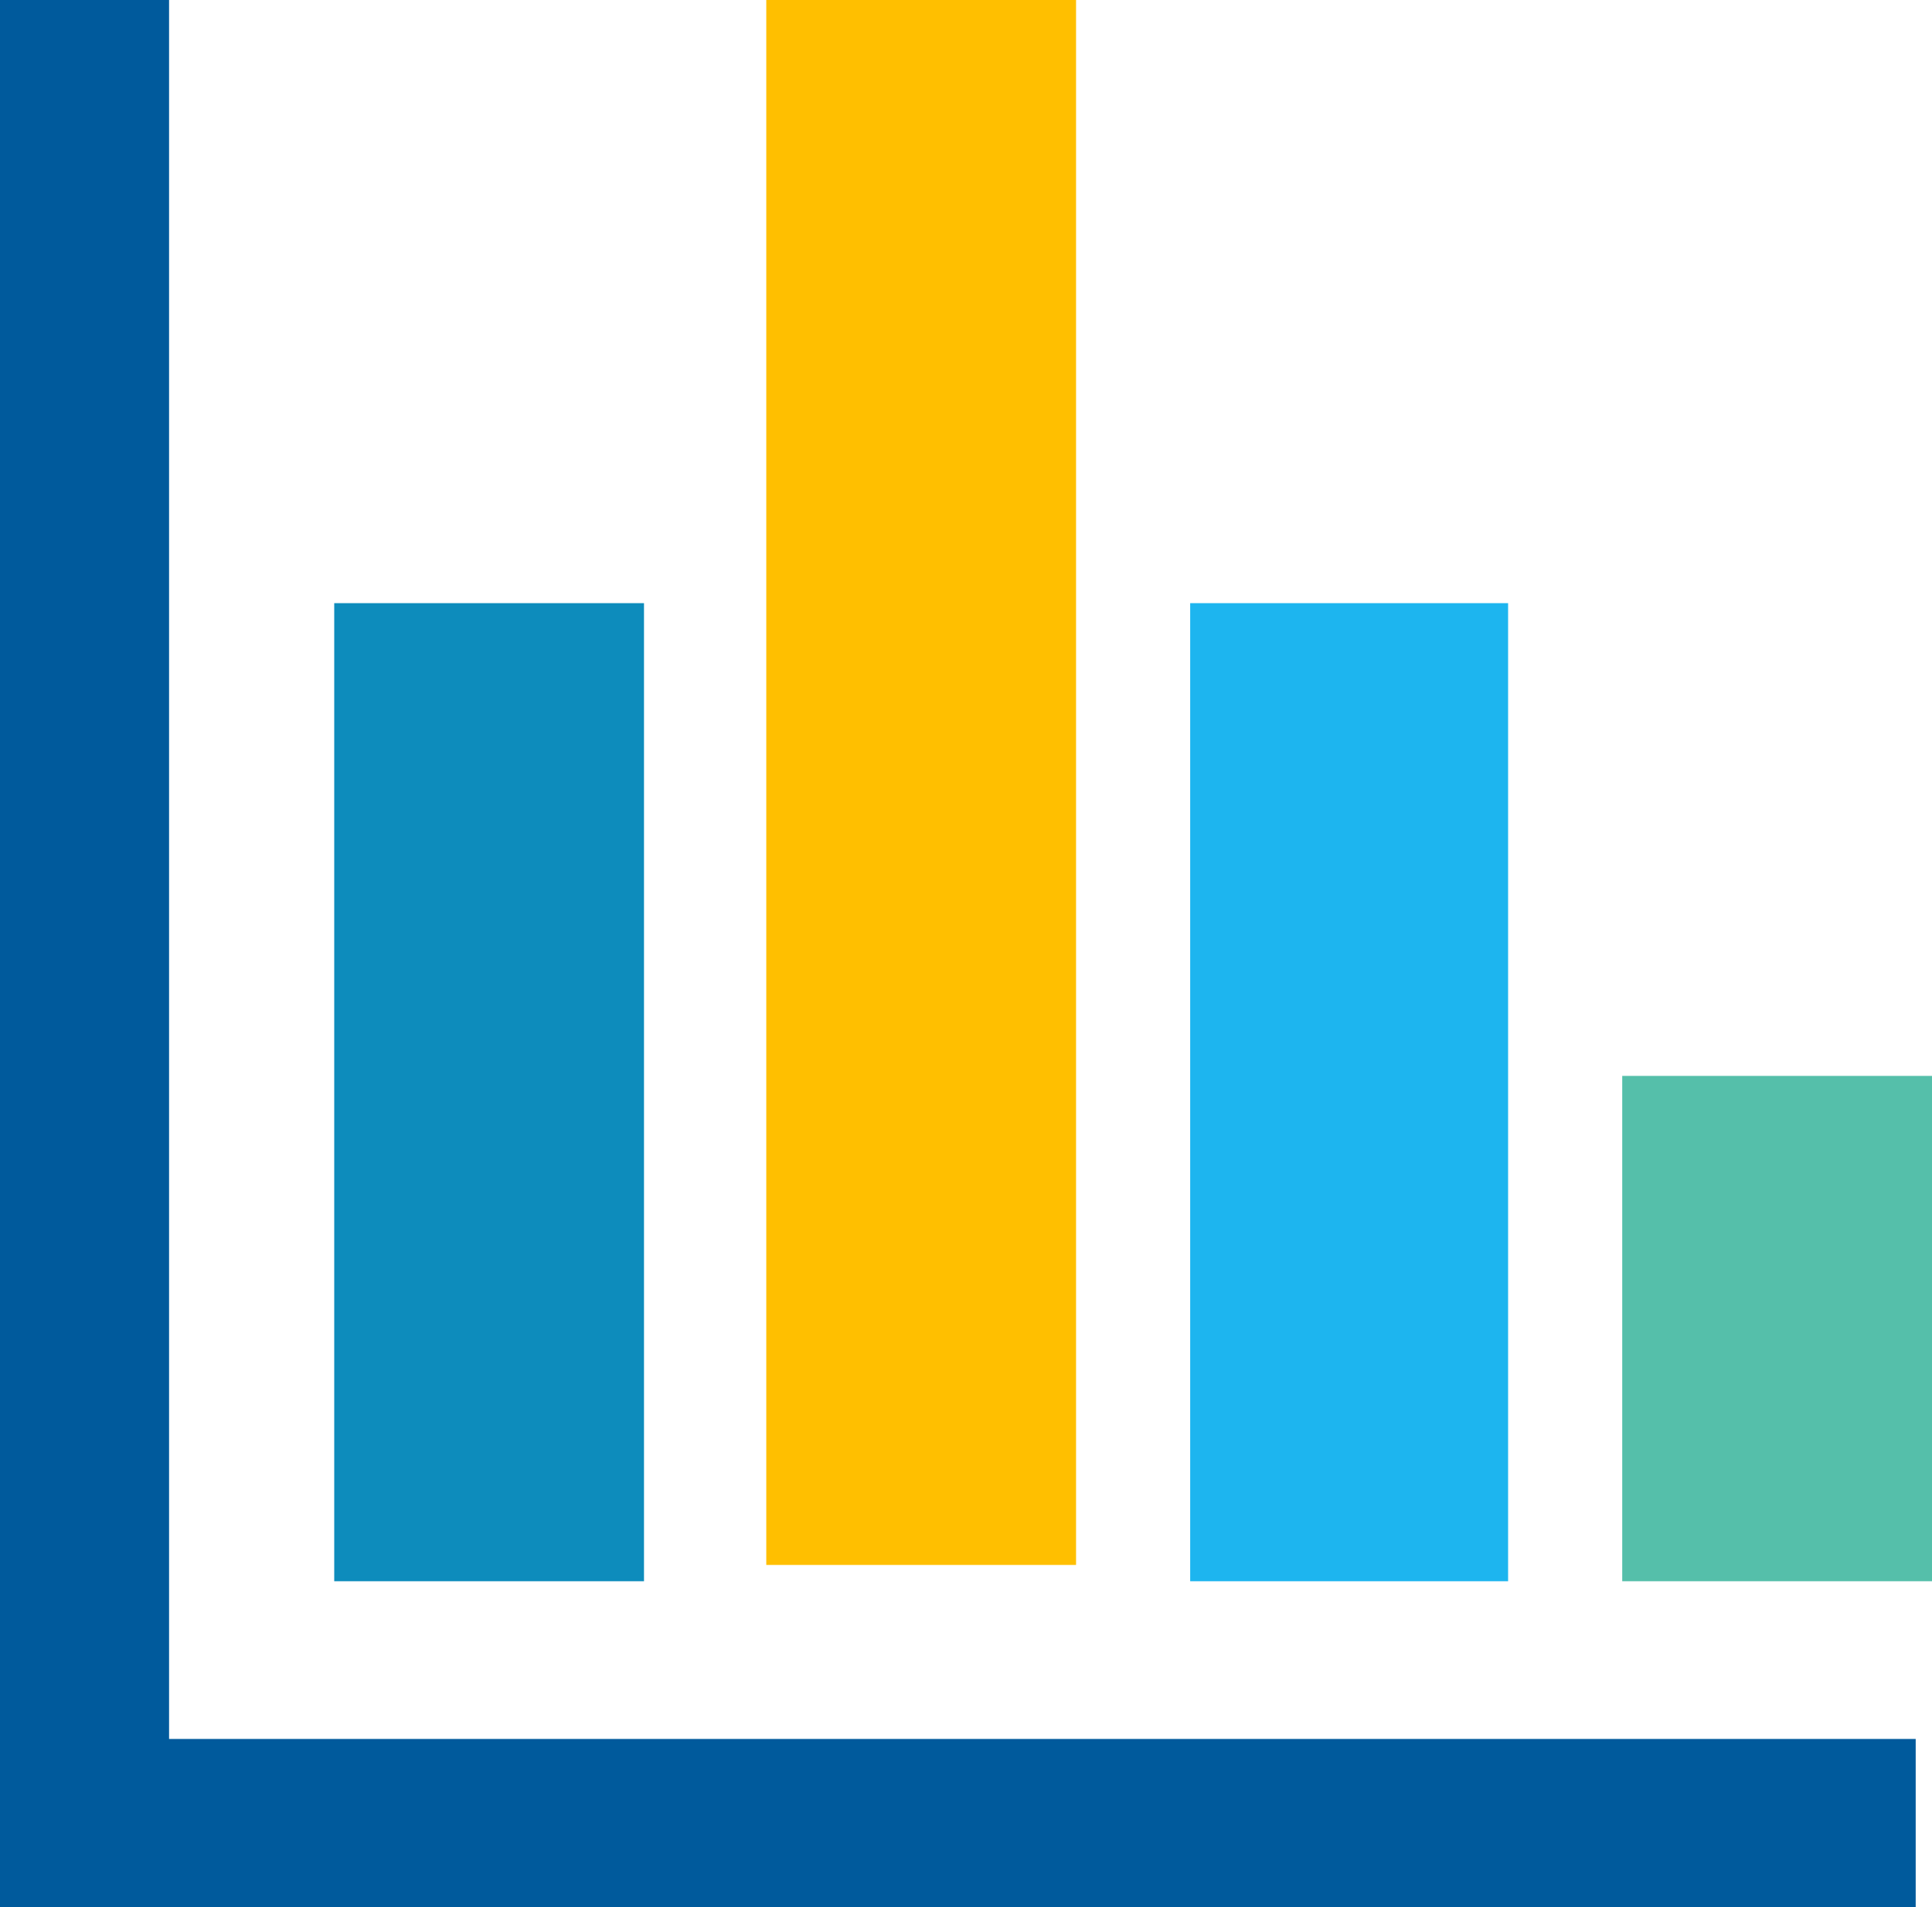 <?xml version="1.0" encoding="UTF-8"?> <svg xmlns="http://www.w3.org/2000/svg" xmlns:xlink="http://www.w3.org/1999/xlink" viewBox="0 0 237 234"><defs><style>.cls-1{fill:none;}.cls-2{clip-path:url(#clip-path);}.cls-3{fill:#005a9c;}.cls-3,.cls-4,.cls-5,.cls-6,.cls-7{fill-rule:evenodd;}.cls-4{fill:#ffbf00;}.cls-5{fill:#0d8cbc;}.cls-6{fill:#1db5ef;}.cls-7{fill:#55bfaa;}</style><clipPath id="clip-path"><rect class="cls-1" width="237" height="234"></rect></clipPath></defs><g id="Layer_2" data-name="Layer 2"><g id="Layer_1-2" data-name="Layer 1"><g class="cls-2"><path class="cls-3" d="M20.74,0H0V234H235V213.35H20.74Z"></path><path class="cls-4" d="M94,0h38V192H94Z"></path><path class="cls-5" d="M41,74H79V194H41Z"></path><path class="cls-6" d="M146,74h39V194H146Z"></path><path class="cls-7" d="M199,132h38v62H199Z"></path></g></g></g></svg> 